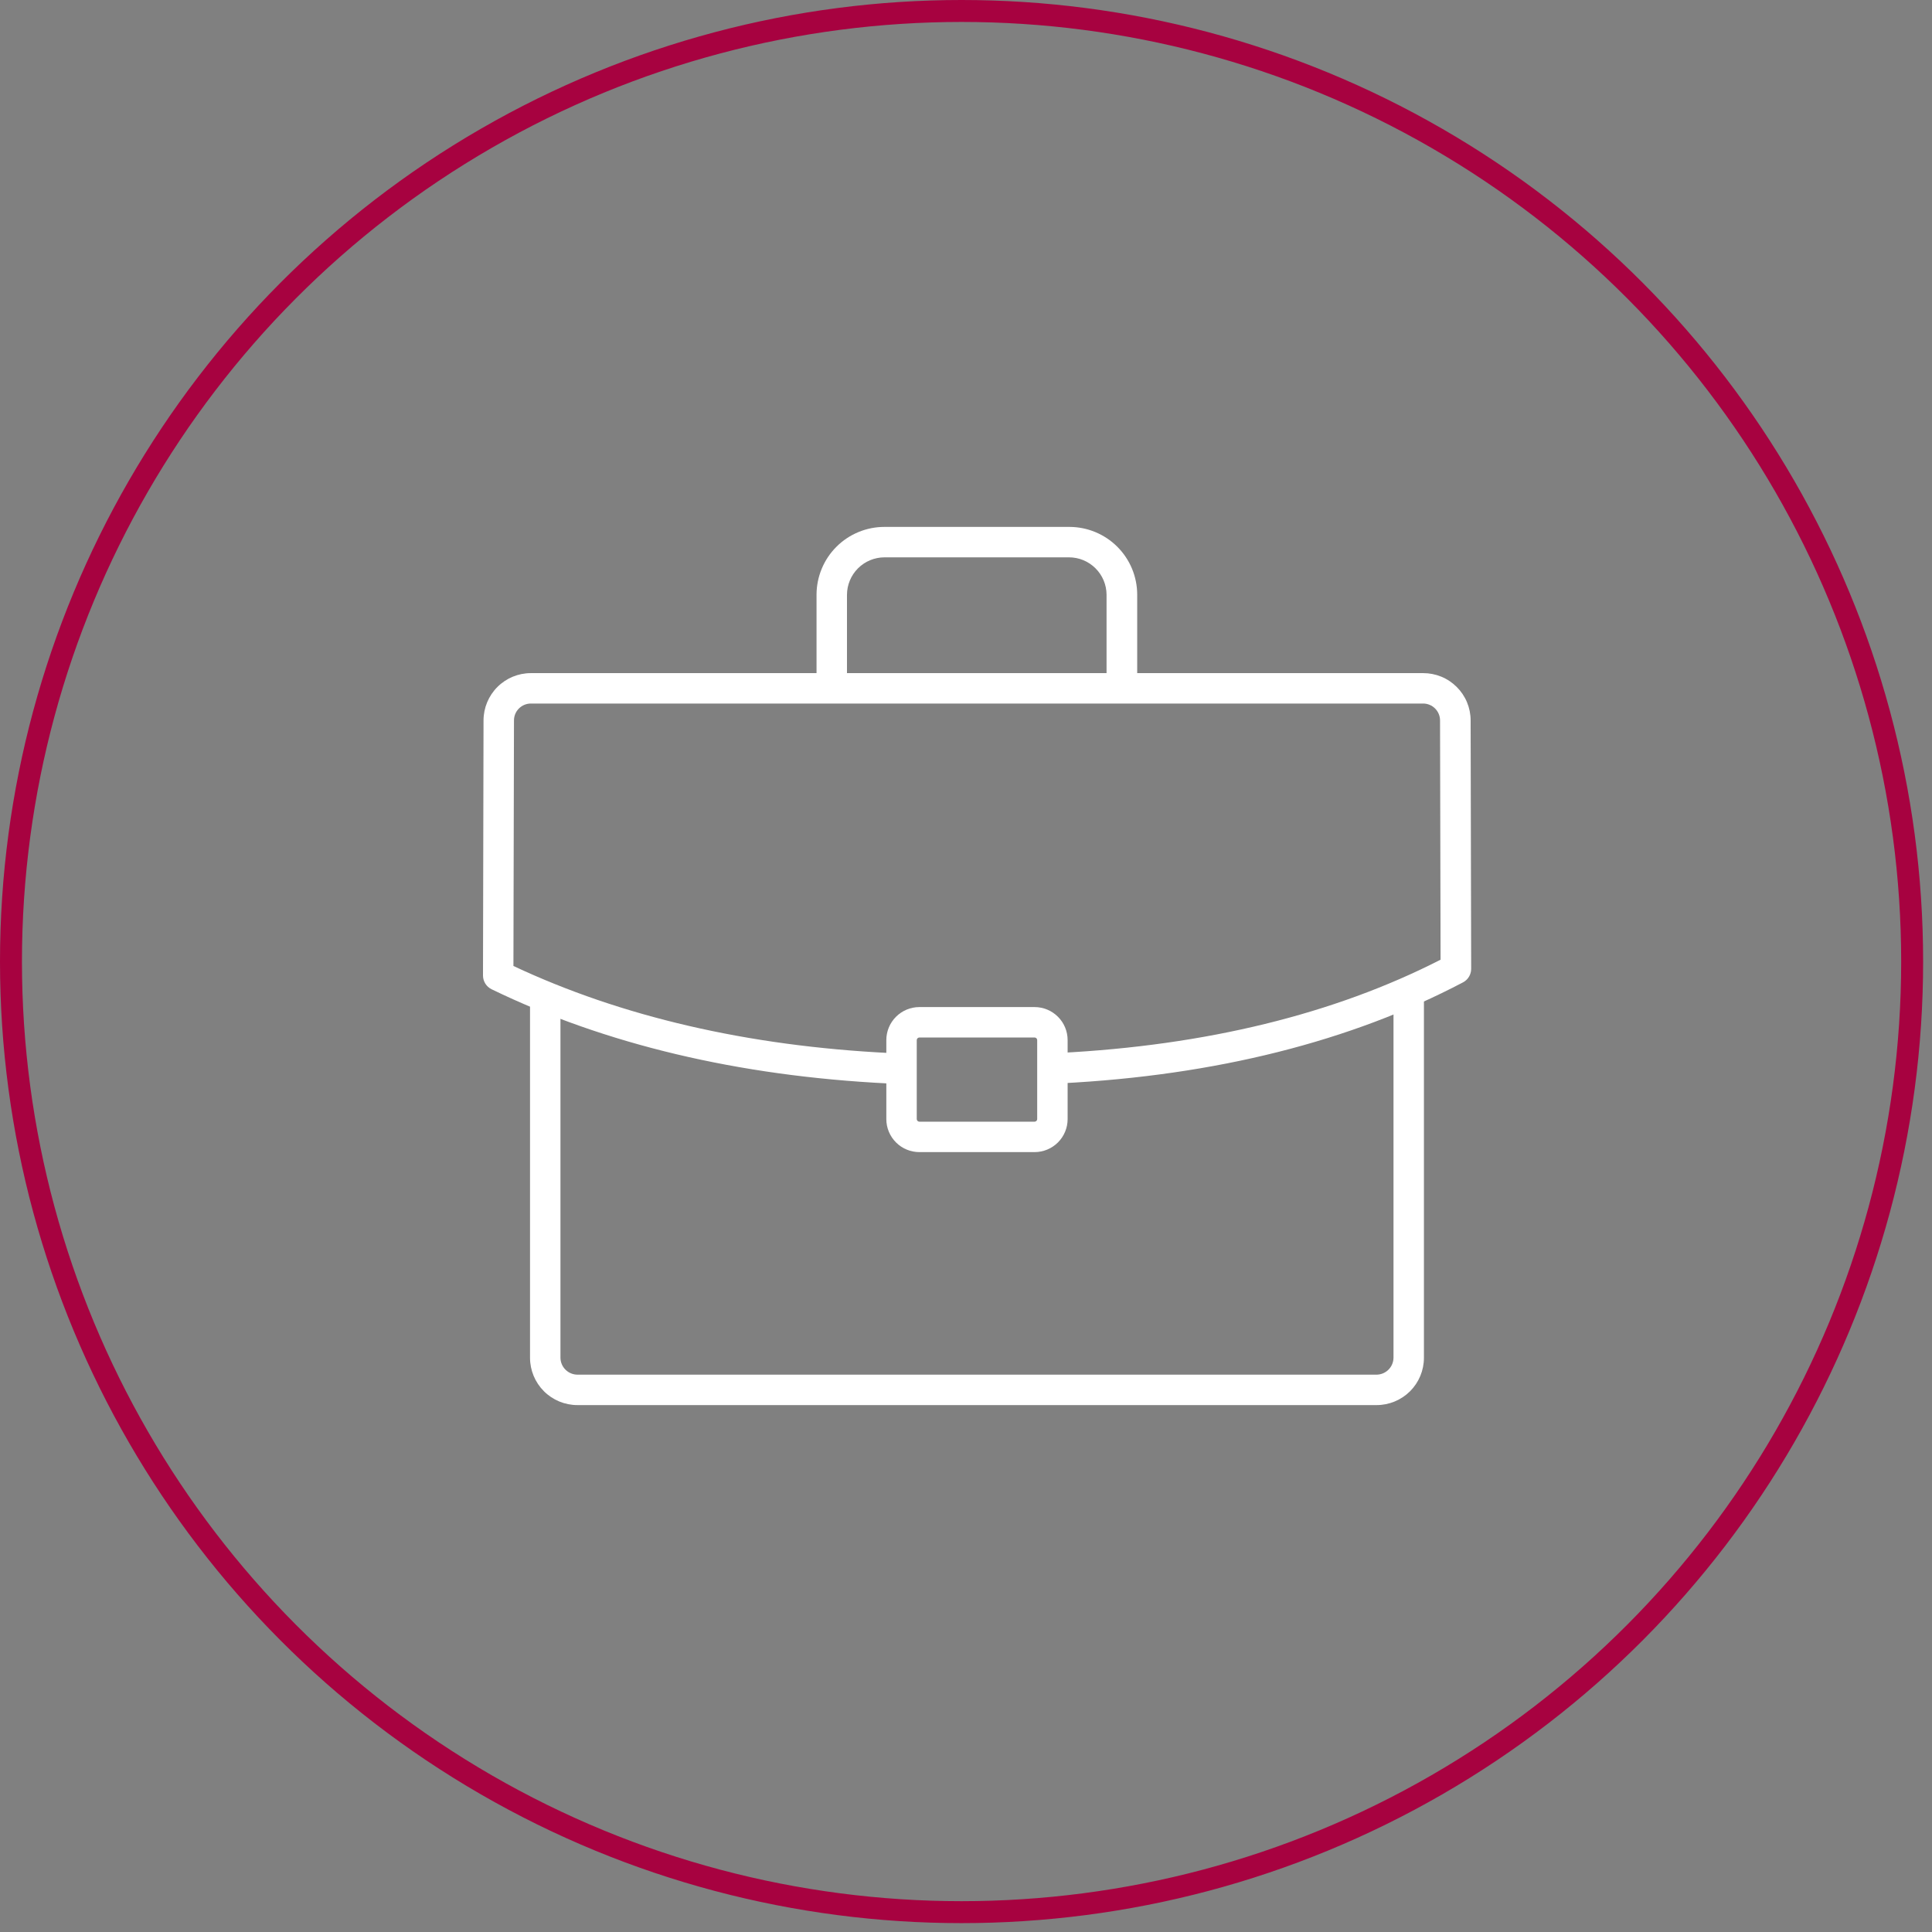 <svg width="88" height="88" viewBox="0 0 88 88" fill="none" xmlns="http://www.w3.org/2000/svg">
<rect x="0" y="0" width="88" height="88" fill="#808080" stroke="none"/>
<circle cx="43.798" cy="43.798" r="43.298" stroke="#A70240"/>
<g clip-path="url(#clip0)">
<path d="M62.702 64H26.298C25.727 63.999 25.179 63.773 24.775 63.369C24.371 62.965 24.143 62.418 24.142 61.847V45.636C24.136 45.542 24.15 45.447 24.182 45.358C24.214 45.269 24.265 45.188 24.329 45.119C24.394 45.05 24.473 44.995 24.559 44.958C24.646 44.92 24.74 44.901 24.835 44.901C24.929 44.901 25.023 44.92 25.11 44.958C25.197 44.995 25.275 45.05 25.34 45.119C25.405 45.188 25.455 45.269 25.487 45.358C25.52 45.447 25.534 45.542 25.528 45.636V61.847C25.531 62.05 25.613 62.244 25.757 62.387C25.901 62.53 26.095 62.612 26.298 62.614H62.702C62.905 62.612 63.099 62.53 63.243 62.387C63.387 62.244 63.469 62.05 63.472 61.847V45.392C63.483 45.215 63.56 45.049 63.689 44.928C63.818 44.807 63.988 44.739 64.165 44.739C64.342 44.739 64.513 44.807 64.641 44.928C64.77 45.049 64.848 45.215 64.858 45.392V61.847C64.858 62.418 64.63 62.966 64.226 63.37C63.821 63.773 63.273 64 62.702 64Z" fill="white"/>
<path d="M51.094 31.965C50.91 31.965 50.734 31.892 50.605 31.762C50.475 31.633 50.402 31.457 50.402 31.273V27.084C50.399 26.633 50.217 26.201 49.896 25.883C49.576 25.564 49.142 25.386 48.691 25.386H40.29C39.836 25.386 39.401 25.566 39.08 25.887C38.759 26.208 38.579 26.643 38.579 27.096V31.273C38.568 31.45 38.49 31.616 38.362 31.737C38.233 31.858 38.062 31.926 37.886 31.926C37.709 31.926 37.538 31.858 37.409 31.737C37.281 31.616 37.203 31.45 37.192 31.273V27.084C37.193 26.678 37.274 26.277 37.43 25.902C37.586 25.527 37.814 25.187 38.102 24.901C38.389 24.614 38.731 24.387 39.106 24.233C39.482 24.078 39.884 23.999 40.29 24H48.71C49.528 24.001 50.313 24.326 50.892 24.904C51.471 25.482 51.797 26.266 51.798 27.084V31.273C51.798 31.365 51.779 31.456 51.743 31.54C51.708 31.625 51.656 31.702 51.59 31.766C51.525 31.83 51.447 31.881 51.362 31.915C51.277 31.949 51.186 31.966 51.094 31.965Z" fill="white"/>
<path d="M40.471 49.349H40.434C33.633 49.009 27.562 47.567 22.391 45.059C22.274 45.002 22.175 44.913 22.106 44.803C22.037 44.692 22 44.564 22 44.434L22.024 32.813C22.025 32.242 22.252 31.695 22.656 31.291C23.06 30.887 23.607 30.66 24.178 30.66H64.822C65.105 30.659 65.386 30.714 65.648 30.821C65.911 30.929 66.149 31.088 66.35 31.288C66.551 31.488 66.711 31.725 66.82 31.987C66.929 32.249 66.985 32.529 66.985 32.813L67.01 44.131C67.01 44.257 66.975 44.381 66.91 44.489C66.845 44.597 66.752 44.685 66.641 44.744C61.531 47.432 55.37 48.987 48.329 49.344C48.238 49.348 48.147 49.335 48.061 49.304C47.975 49.274 47.897 49.227 47.829 49.166C47.693 49.043 47.611 48.871 47.601 48.687C47.592 48.504 47.656 48.324 47.779 48.188C47.902 48.052 48.074 47.97 48.258 47.96C54.925 47.621 60.766 46.193 65.616 43.713L65.592 32.815C65.592 32.611 65.511 32.416 65.367 32.272C65.223 32.127 65.028 32.046 64.824 32.045H24.178C23.975 32.046 23.78 32.127 23.636 32.271C23.492 32.415 23.411 32.609 23.411 32.813L23.386 43.999C28.305 46.311 34.06 47.643 40.5 47.963C40.677 47.977 40.842 48.058 40.961 48.19C41.08 48.322 41.144 48.494 41.14 48.672C41.135 48.849 41.063 49.019 40.938 49.144C40.812 49.27 40.644 49.343 40.466 49.349H40.471Z" fill="white"/>
<path d="M47.126 52.477H41.874C41.476 52.476 41.093 52.318 40.812 52.036C40.53 51.754 40.371 51.372 40.371 50.974V47.374C40.371 46.975 40.53 46.593 40.812 46.312C41.093 46.03 41.476 45.871 41.874 45.871H47.126C47.524 45.871 47.906 46.03 48.188 46.312C48.47 46.593 48.629 46.975 48.629 47.374V50.974C48.629 51.372 48.47 51.754 48.188 52.036C47.906 52.318 47.524 52.476 47.126 52.477ZM41.874 47.257C41.843 47.257 41.814 47.27 41.792 47.292C41.77 47.313 41.758 47.343 41.757 47.374V50.974C41.758 51.005 41.77 51.034 41.792 51.056C41.814 51.078 41.843 51.09 41.874 51.091H47.126C47.157 51.09 47.186 51.078 47.208 51.056C47.23 51.034 47.242 51.005 47.243 50.974V47.374C47.242 47.343 47.23 47.313 47.208 47.292C47.186 47.27 47.157 47.257 47.126 47.257H41.874Z" fill="white"/>
</g>
<defs>
<clipPath id="clip0">
<rect width="45" height="40" fill="white" transform="translate(22 24)"/>
</clipPath>
</defs>
</svg>
